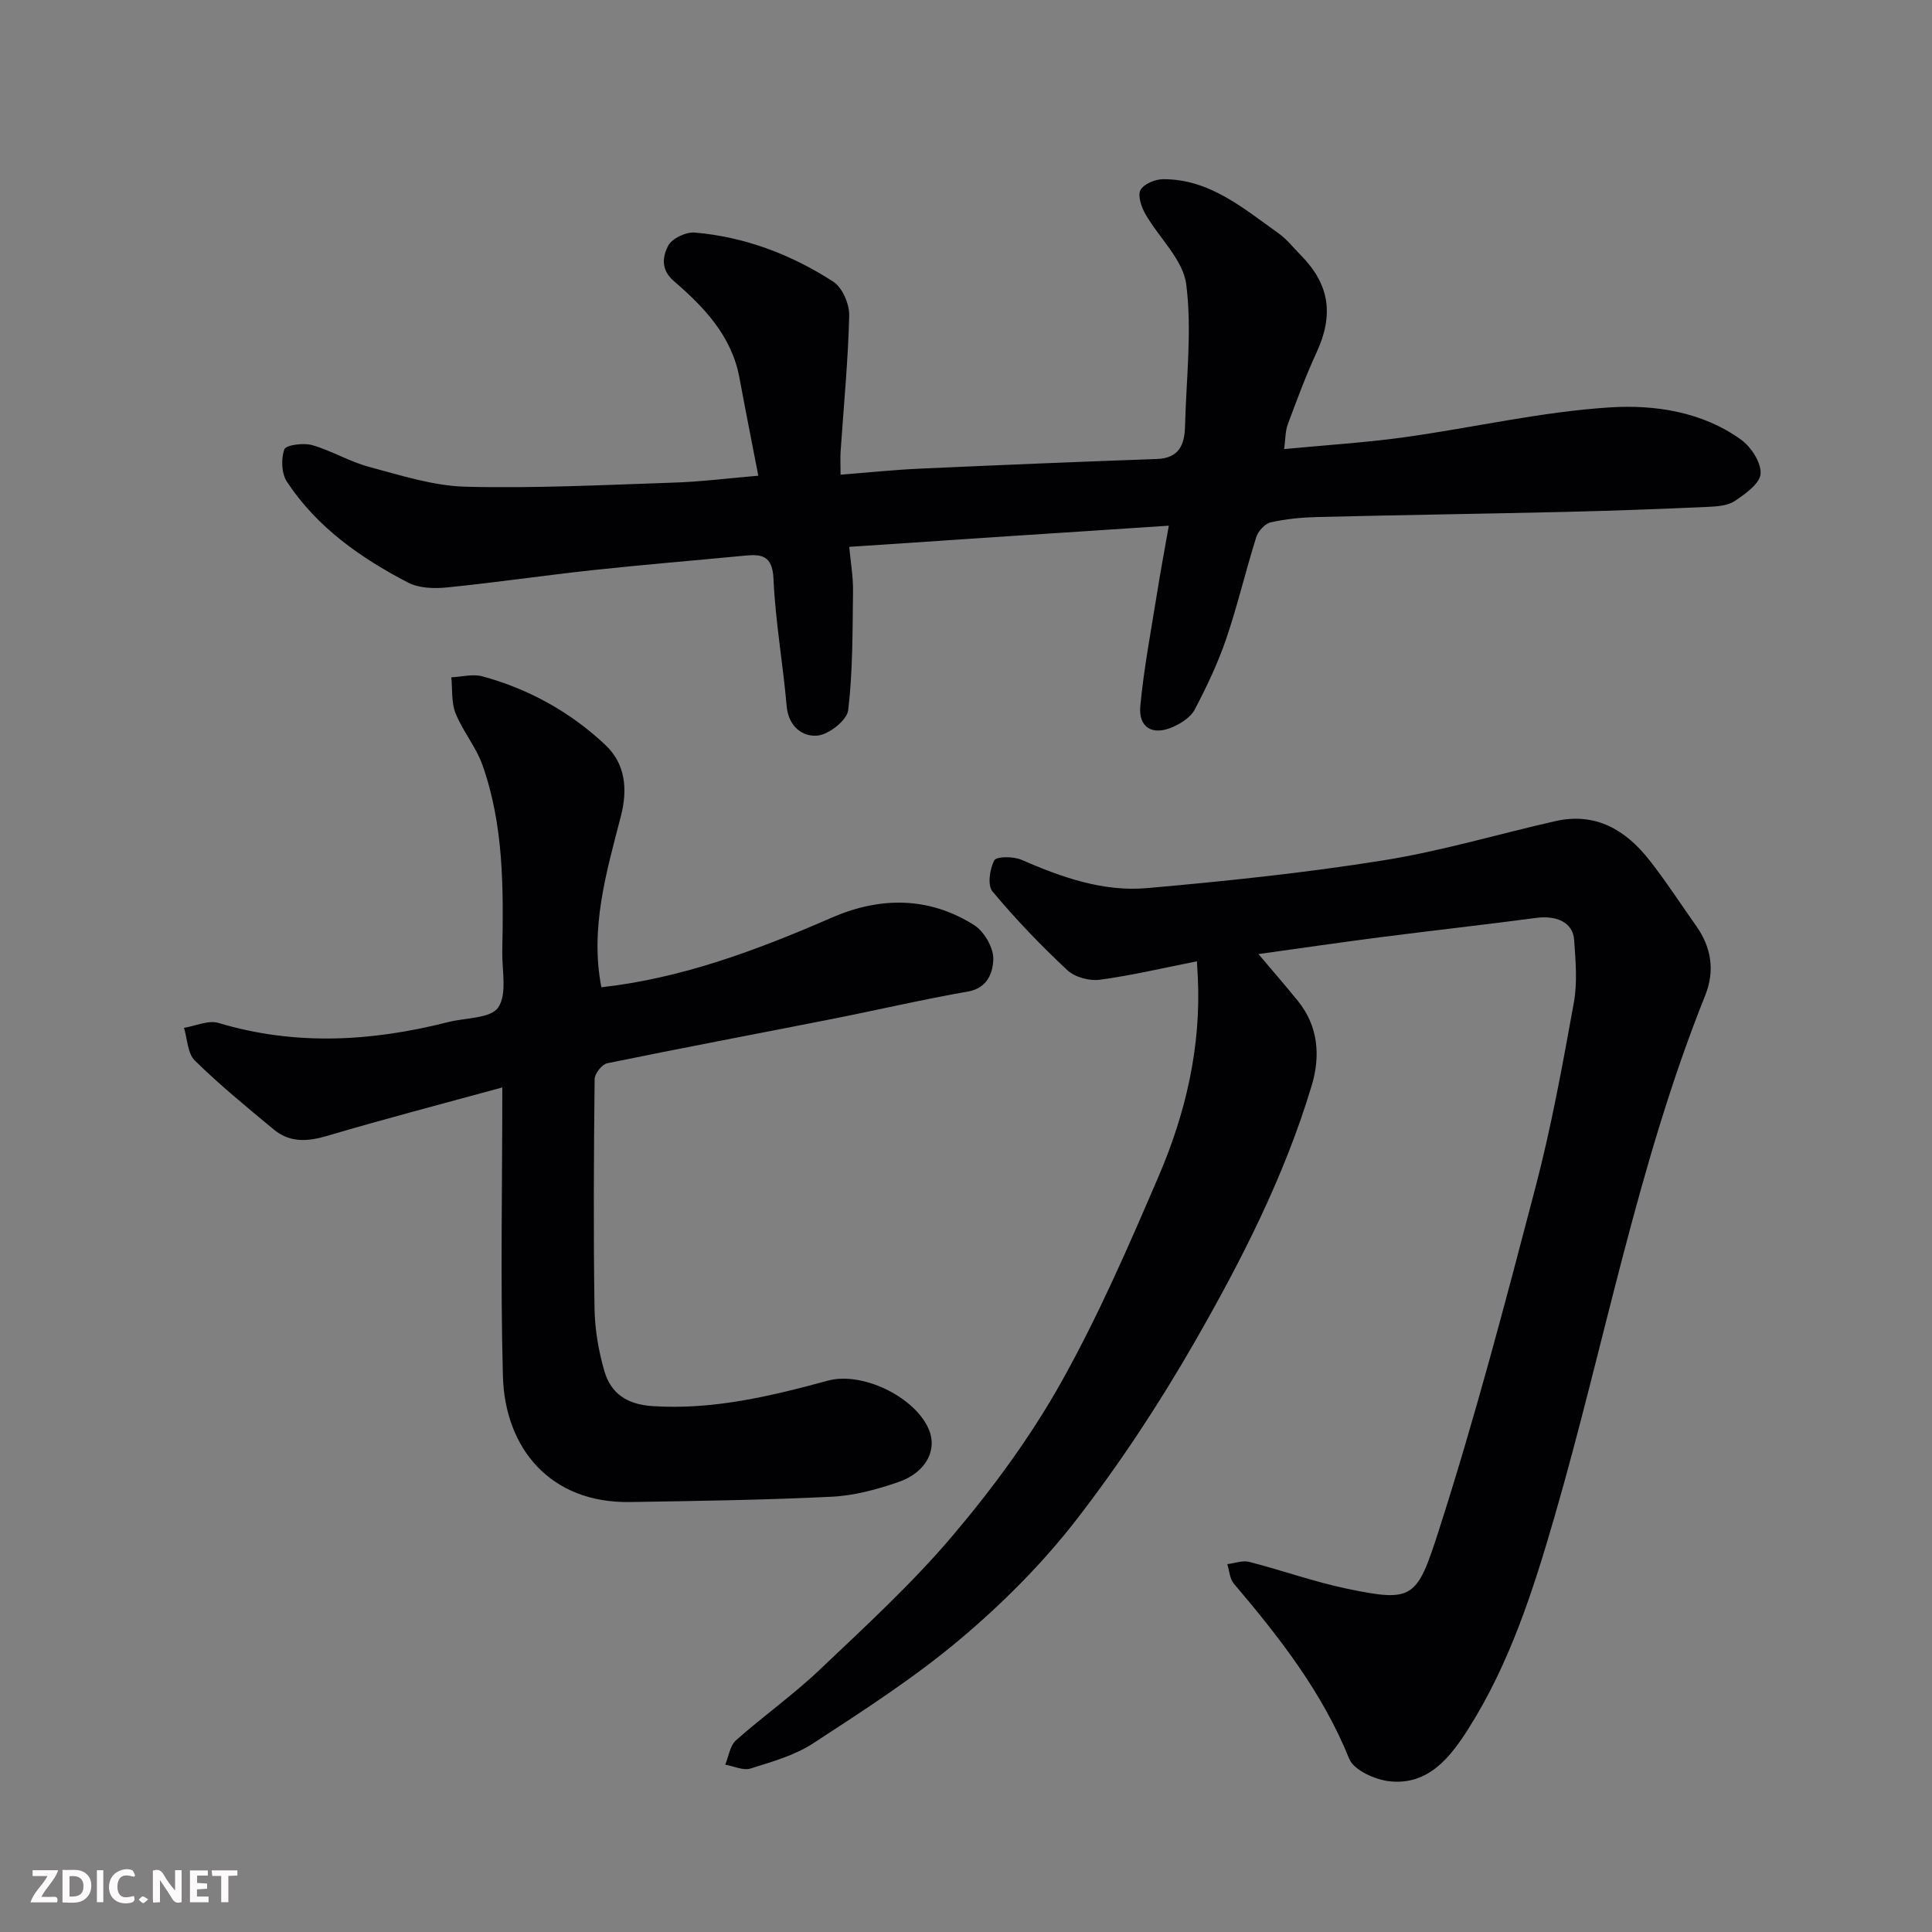 <svg enable-background="new 0 0 400 400" viewBox="0 0 400 400" xmlns="http://www.w3.org/2000/svg"><rect x="0" y="0" width="400" height="400" fill="#808080" stroke="none"/><path d="m247.81 199.03c-7.07 1.39-13.57 2.95-20.16 3.82-2.15.28-5.14-.55-6.69-2-5.47-5.12-10.69-10.54-15.48-16.29-1.06-1.27-.58-4.66.38-6.44.45-.84 3.97-.83 5.62-.11 8.34 3.64 16.94 6.67 26.05 5.86 16.32-1.44 32.65-3.15 48.81-5.73 12.01-1.91 23.77-5.43 35.66-8.13 8.37-1.9 14.59 1.82 19.52 8.11 3.42 4.36 6.44 9.04 9.65 13.57 3.18 4.49 3.91 9.32 1.86 14.44-13.98 34.88-20.75 71.83-31.14 107.74-4.44 15.33-9.31 30.6-17.98 44.21-3.72 5.84-8.25 11.57-16.19 10.72-3.01-.32-7.43-2.3-8.38-4.66-5.56-13.78-14.46-25.16-23.9-36.28-.85-1-.91-2.66-1.34-4.02 1.52-.18 3.15-.82 4.53-.47 6.77 1.73 13.4 4.12 20.23 5.55 13.65 2.85 14.49 2.05 18.92-11.72 7.57-23.51 13.86-47.46 20.12-71.36 3.3-12.59 5.63-25.45 7.95-38.27.76-4.2.36-8.66.06-12.97-.24-3.57-3.57-5.13-7.84-4.56-10.71 1.42-21.45 2.61-32.17 3.99-8.4 1.08-16.78 2.31-25.35 3.5 2.74 3.25 5.51 6.43 8.17 9.71 4.26 5.26 4.67 11.45 2.86 17.48-5.65 18.86-14.6 36.34-24.34 53.3-7.3 12.7-15.43 25.05-24.39 36.63-7.02 9.06-15.31 17.36-24.09 24.75-9.45 7.96-19.96 14.72-30.34 21.5-3.85 2.52-8.55 3.85-13.02 5.25-1.52.48-3.49-.49-5.25-.8.72-1.71.98-3.93 2.23-5.04 5.64-5.01 11.85-9.4 17.31-14.59 9.47-9 19.17-17.88 27.58-27.82 8.3-9.81 16.06-20.36 22.34-31.54 7.72-13.75 14.05-28.33 20.28-42.85 5.59-13.02 8.79-26.73 8.11-41.09-.05-1.02-.11-2.01-.19-3.39z" fill="#010103"/><path d="m157 98.49c-1.33-6.89-2.67-13.58-3.91-20.29-1.61-8.66-7.33-14.62-13.58-20.01-2.81-2.42-2.27-5.16-1.2-7.28.77-1.52 3.71-2.92 5.54-2.76 10.4.89 20.01 4.56 28.7 10.19 1.88 1.22 3.33 4.65 3.27 7.02-.23 9.38-1.15 18.73-1.78 28.1-.09 1.31-.01 2.62-.01 4.82 5.67-.44 11.02-1.01 16.38-1.25 16.36-.74 32.73-1.42 49.1-2 4.62-.16 5.75-2.97 5.84-6.79.24-9.8 1.47-19.74.25-29.36-.65-5.13-5.67-9.66-8.48-14.6-.82-1.45-1.61-3.79-.99-4.94.68-1.25 3.03-2.23 4.66-2.24 9.66-.04 16.61 6.02 23.9 11.19 1.74 1.23 3.1 3.01 4.63 4.55 5.96 6.04 6.86 12.32 3.28 20.08-2.24 4.87-4.11 9.91-5.98 14.94-.53 1.44-.47 3.09-.75 5.12 8.71-.84 16.87-1.34 24.94-2.46 14.22-1.98 28.34-5.29 42.61-6.18 9.21-.57 19.04.9 27.06 6.7 2.08 1.51 4.19 4.75 4.03 7.05-.14 2.03-3.18 4.2-5.37 5.65-1.5 1-3.74 1.12-5.67 1.21-9.76.43-19.53.8-29.3 1.03-17.1.4-34.2.64-51.3 1.06-3.27.08-6.59.39-9.77 1.1-1.2.27-2.61 1.82-3.01 3.08-2.2 6.98-3.86 14.13-6.22 21.05-1.72 5.04-4.03 9.91-6.51 14.63-.83 1.59-2.81 2.85-4.55 3.62-4.17 1.85-7.15.12-6.72-4.37.74-7.79 2.21-15.51 3.45-23.25.71-4.48 1.55-8.95 2.45-14.06-11.14.73-21.96 1.44-32.79 2.15-10.85.72-21.7 1.45-33.38 2.23.29 3.11.83 6.14.79 9.16-.11 8.23-.03 16.51-1 24.66-.25 2.09-4.02 5.05-6.38 5.26-3.1.28-5.99-1.91-6.36-6.1-.77-8.8-2.33-17.55-2.73-26.36-.21-4.76-2.34-5.15-5.94-4.8-10.46 1.01-20.94 1.86-31.39 2.99-10.09 1.09-20.14 2.58-30.24 3.59-2.66.27-5.81.18-8.08-1-9.84-5.11-18.86-11.44-25.08-20.87-1.13-1.71-1.25-4.75-.54-6.71.33-.92 3.94-1.39 5.73-.89 4.05 1.15 7.78 3.44 11.84 4.52 6.58 1.75 13.29 3.93 19.98 4.1 14.25.36 28.53-.36 42.79-.84 5.78-.17 11.51-.91 17.79-1.44z" fill="#010103"/><path d="m104 225.14c-12.42 3.4-24.4 6.52-36.26 10.03-4.08 1.21-7.74 1.43-11.06-1.32-5.57-4.62-11.19-9.22-16.35-14.28-1.51-1.48-1.53-4.47-2.24-6.77 2.39-.38 5.05-1.64 7.14-1.01 15.92 4.77 31.72 3.85 47.56-.18 3.59-.91 8.8-.73 10.36-3.03 1.89-2.78.76-7.66.84-11.63.25-13.02.32-26.07-4.1-38.55-1.33-3.76-4.08-7-5.57-10.72-.9-2.24-.63-4.95-.88-7.45 2.16-.1 4.46-.74 6.44-.2 9.61 2.62 18.19 7.38 25.42 14.17 4.19 3.93 4.7 9.17 3.24 14.81-3 11.59-6.42 23.18-4.03 35.39 16.62-1.84 32.26-7.69 47.66-14.4 10.02-4.36 20.11-4.41 29.51 1.53 2.08 1.31 4.03 4.67 3.97 7.04-.06 2.6-1.06 5.98-5.21 6.71-9.45 1.65-18.8 3.84-28.21 5.7-15.5 3.06-31.04 5.98-46.52 9.16-1.08.22-2.59 2.14-2.6 3.28-.17 15.82-.26 31.65-.02 47.47.07 4.36.83 8.82 2.05 13.01 1.35 4.64 4.72 6.88 9.95 7.22 12.55.82 24.44-2.05 36.35-5.28 6.94-1.88 17.58 3.16 20.69 9.71 2.11 4.42-.23 9.27-6.17 11.31-4.42 1.52-9.12 2.8-13.76 3.02-13.91.68-27.85.88-41.77 1.1-16.48.27-25.9-11.1-26.31-26.08-.53-19.67-.12-39.37-.12-59.76z" fill="#010103"/><g fill="#fcfafa"><path d="m37.59 393.81c-.92.31-1.52.05-2-.78-.7-1.2-1.52-2.34-2.47-3.78v4.59c-.55.03-.95.05-1.41.07-.03-.37-.06-.64-.06-.91 0-1.91 0-3.81 0-5.7 1.13-.41 1.77-.03 2.29.91.62 1.11 1.38 2.14 2.31 3.19v-4.2h1.35v6.61z"/><path d="m12.94 393.88v-6.75c1.9.19 3.93-.54 5.37 1.29.8 1.01.78 2.88.03 3.97-1.37 1.97-3.4 1.51-5.4 1.49m1.45-1.22c2.04.12 2.92-.58 2.89-2.21-.03-1.51-.98-2.19-2.89-2z"/><path d="m11.81 393.87h-5.49c.68-2.18 2.47-3.48 3.51-5.45h-3.08v-1.21h5.29c-.71 2.13-2.44 3.48-3.47 5.51.86 0 1.63.04 2.39-.01.79-.05 1.14.21.85 1.16"/><path d="m39.33 393.86v-6.61h3.7v1.07h-2.22v1.52c.68.04 1.34.09 2.07.13v1.07c-.72.05-1.38.09-2.1.14v1.48h2.4v1.19h-3.84z"/><path d="m27.71 388.56c-1.15-.3-2.46-.61-3.1.64-.37.73-.41 1.93-.06 2.67.63 1.35 1.99.93 3.17.68.35.94-.01 1.32-.93 1.46-1.62.25-3.05-.27-3.76-1.48-.73-1.24-.6-3.03.31-4.17.88-1.11 2.71-1.7 4-1.16.32.13.44.74.65 1.12-.1.08-.19.16-.28.24"/><path d="m49.15 387.24v1.07c-.59.02-1.17.05-1.87.08v5.44h-1.48v-5.44h-1.85c-.05-.4-.08-.73-.13-1.15z"/><path d="m20.06 387.21h1.33v6.62h-1.33z"/><path d="m30.68 393.25c-.49.38-.8.79-1.05.76-.32-.05-.6-.45-.9-.7.26-.24.51-.64.8-.67.29-.04.62.3 1.15.61"/></g></svg>